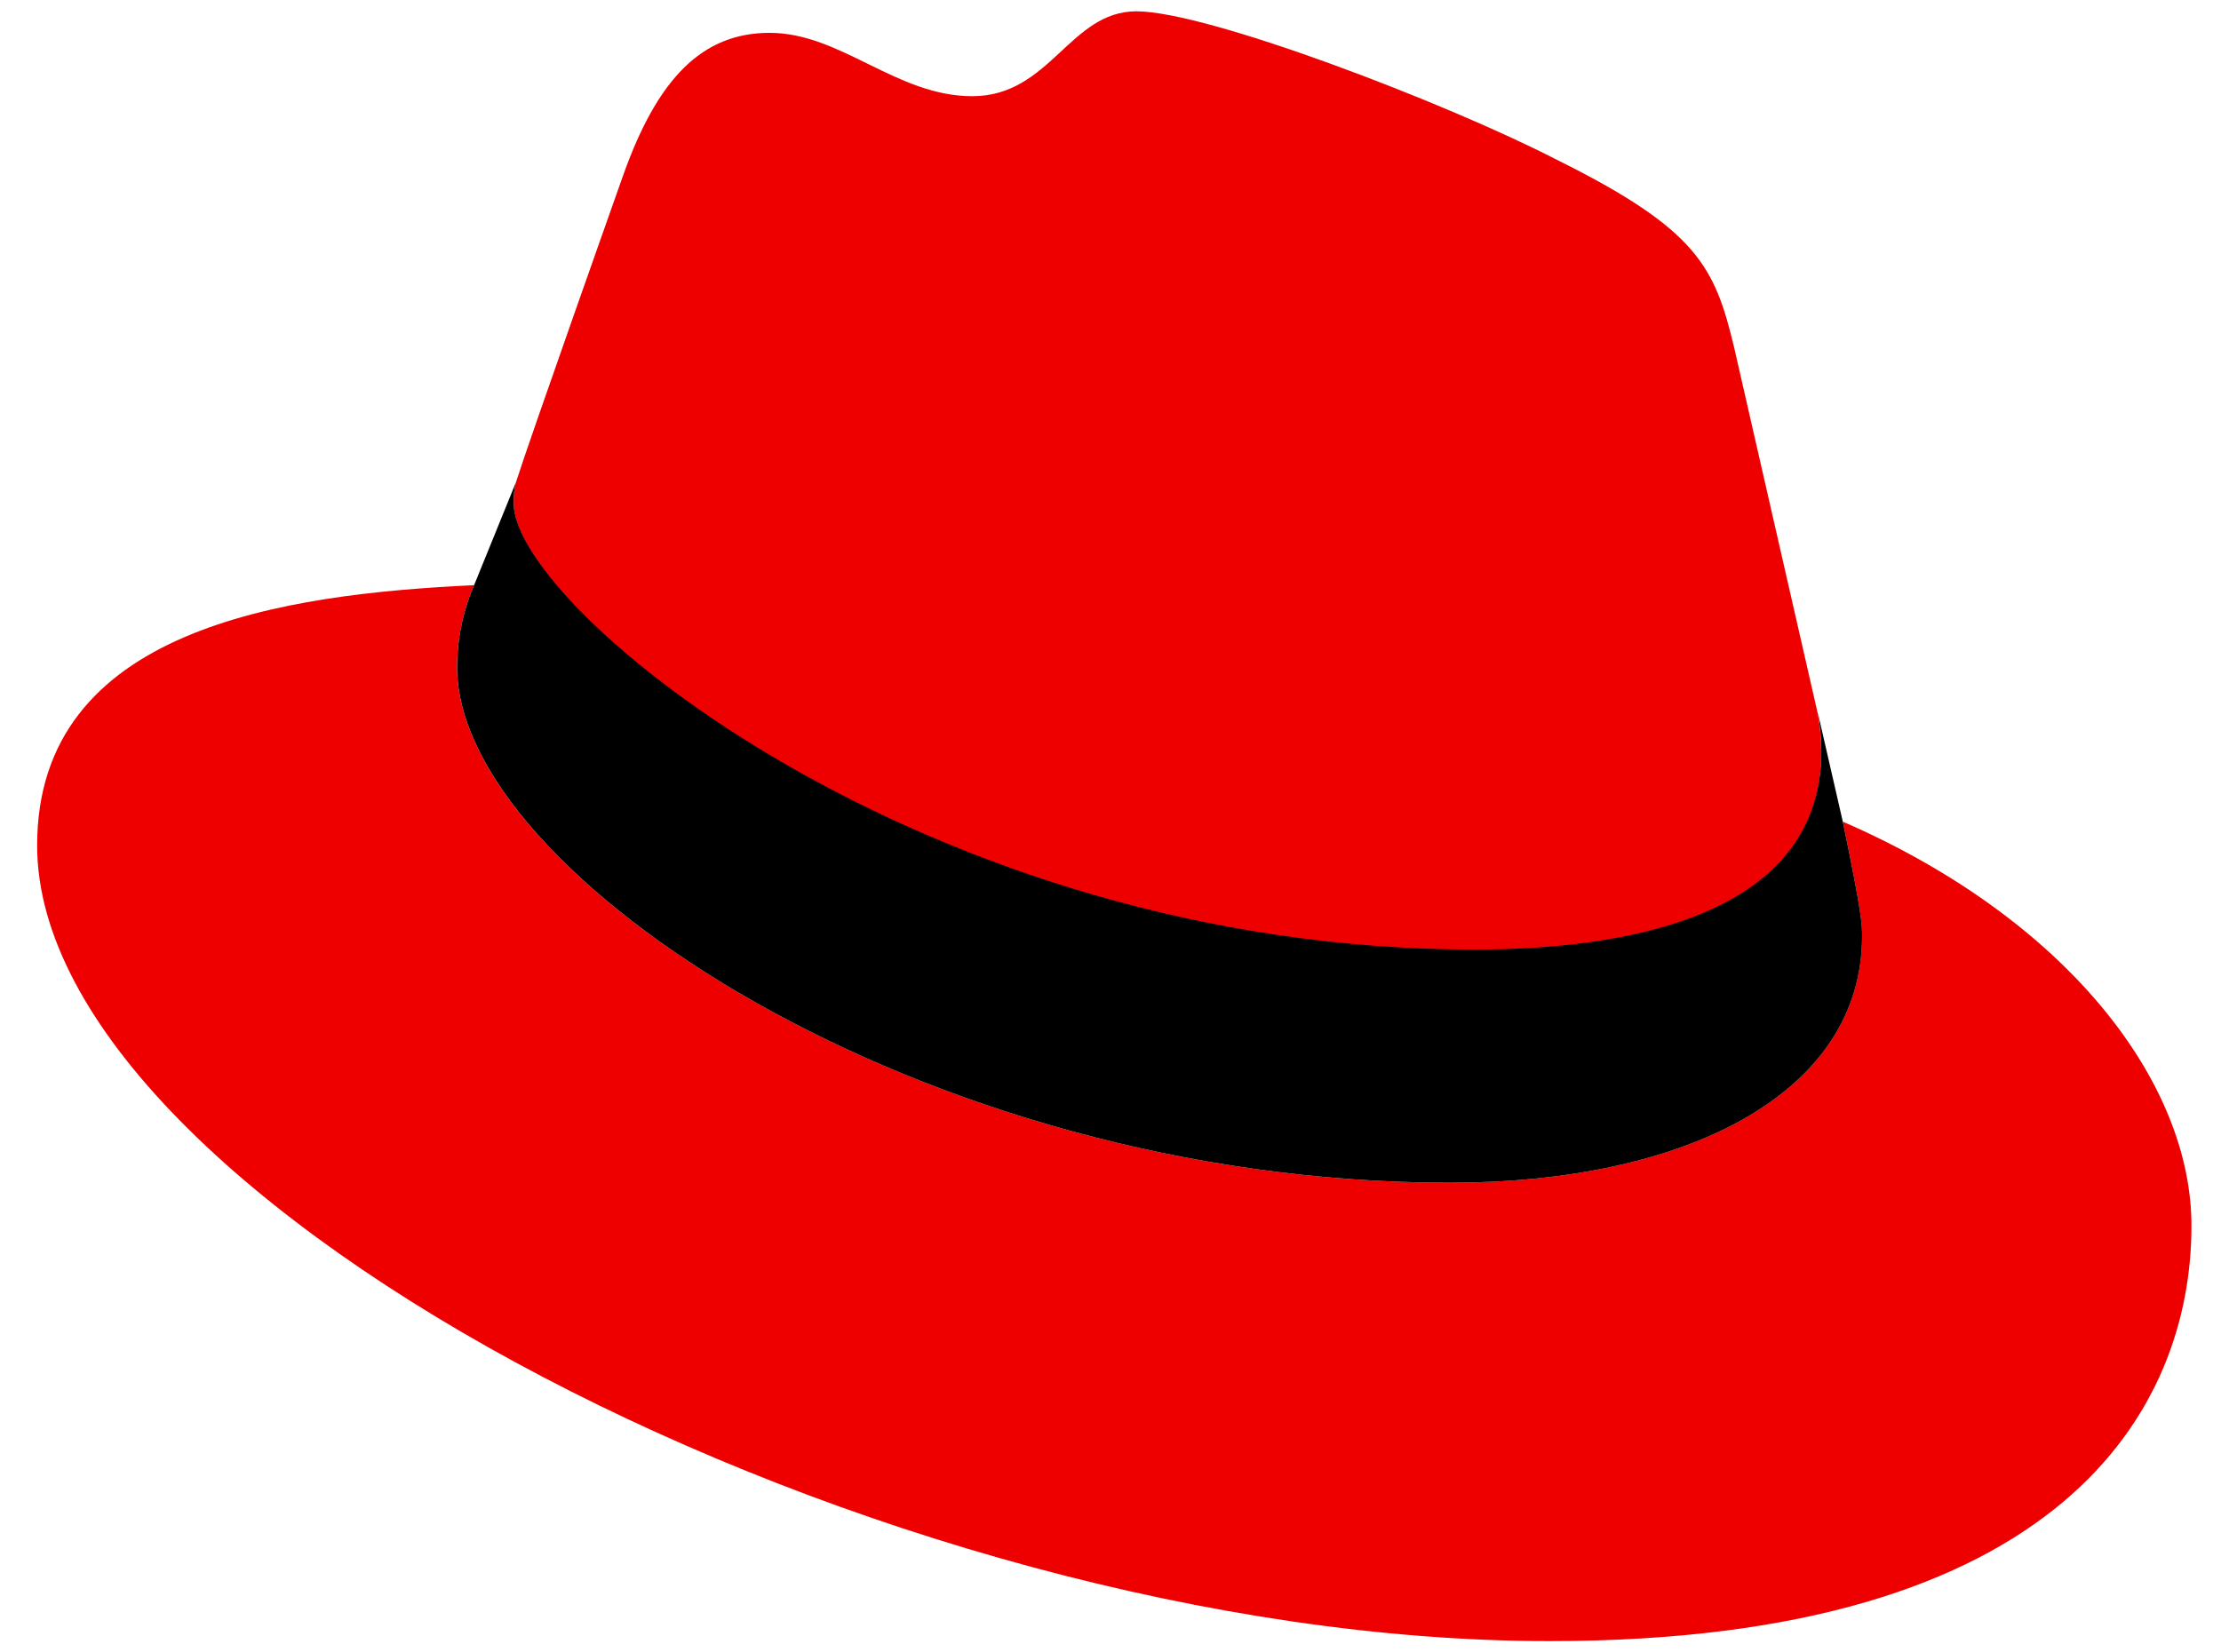 <svg width="43" height="32" viewBox="0 0 43 32" fill="none" xmlns="http://www.w3.org/2000/svg">
<g clip-path="url(#clip0_881_1967)">
<path d="M28.554 18.411C31.294 18.411 35.261 17.841 35.261 14.575C35.261 14.326 35.239 14.076 35.196 13.83L33.574 6.729C33.201 5.173 32.872 4.449 30.133 3.09C28.006 1.995 23.382 0.219 22.001 0.219C20.708 0.219 20.335 1.863 18.823 1.863C17.354 1.863 16.28 0.636 14.9 0.636C13.585 0.636 12.73 1.534 12.072 3.375C12.072 3.375 10.231 8.57 9.99 9.337C9.954 9.473 9.939 9.613 9.946 9.753C9.924 11.77 17.88 18.389 28.554 18.411ZM35.678 15.912C36.05 17.71 36.05 17.907 36.05 18.126C36.05 21.195 32.609 22.904 28.072 22.904C17.815 22.904 8.85 16.899 8.85 12.932C8.849 12.381 8.961 11.837 9.179 11.332C5.497 11.507 0.719 12.164 0.719 16.373C0.719 23.277 17.069 31.781 30.001 31.781C39.93 31.781 42.428 27.288 42.428 23.737C42.428 20.953 40.017 17.797 35.678 15.912Z" fill="#EE0000"/>
<path d="M35.678 15.912C36.051 17.71 36.051 17.907 36.051 18.126C36.051 21.195 32.609 22.904 28.073 22.904C17.815 22.904 8.851 16.899 8.851 12.932C8.85 12.381 8.961 11.837 9.179 11.332L9.99 9.337C9.954 9.473 9.939 9.613 9.946 9.753C9.946 11.77 17.903 18.389 28.555 18.389C31.294 18.389 35.262 17.819 35.262 14.553C35.261 14.304 35.239 14.054 35.196 13.808L35.678 15.912Z" fill="black"/>
</g>
<defs>
<clipPath id="clip0_881_1967">
<rect width="42.148" height="32" fill="white" transform="translate(0.5)"/>
</clipPath>
</defs>
</svg>

